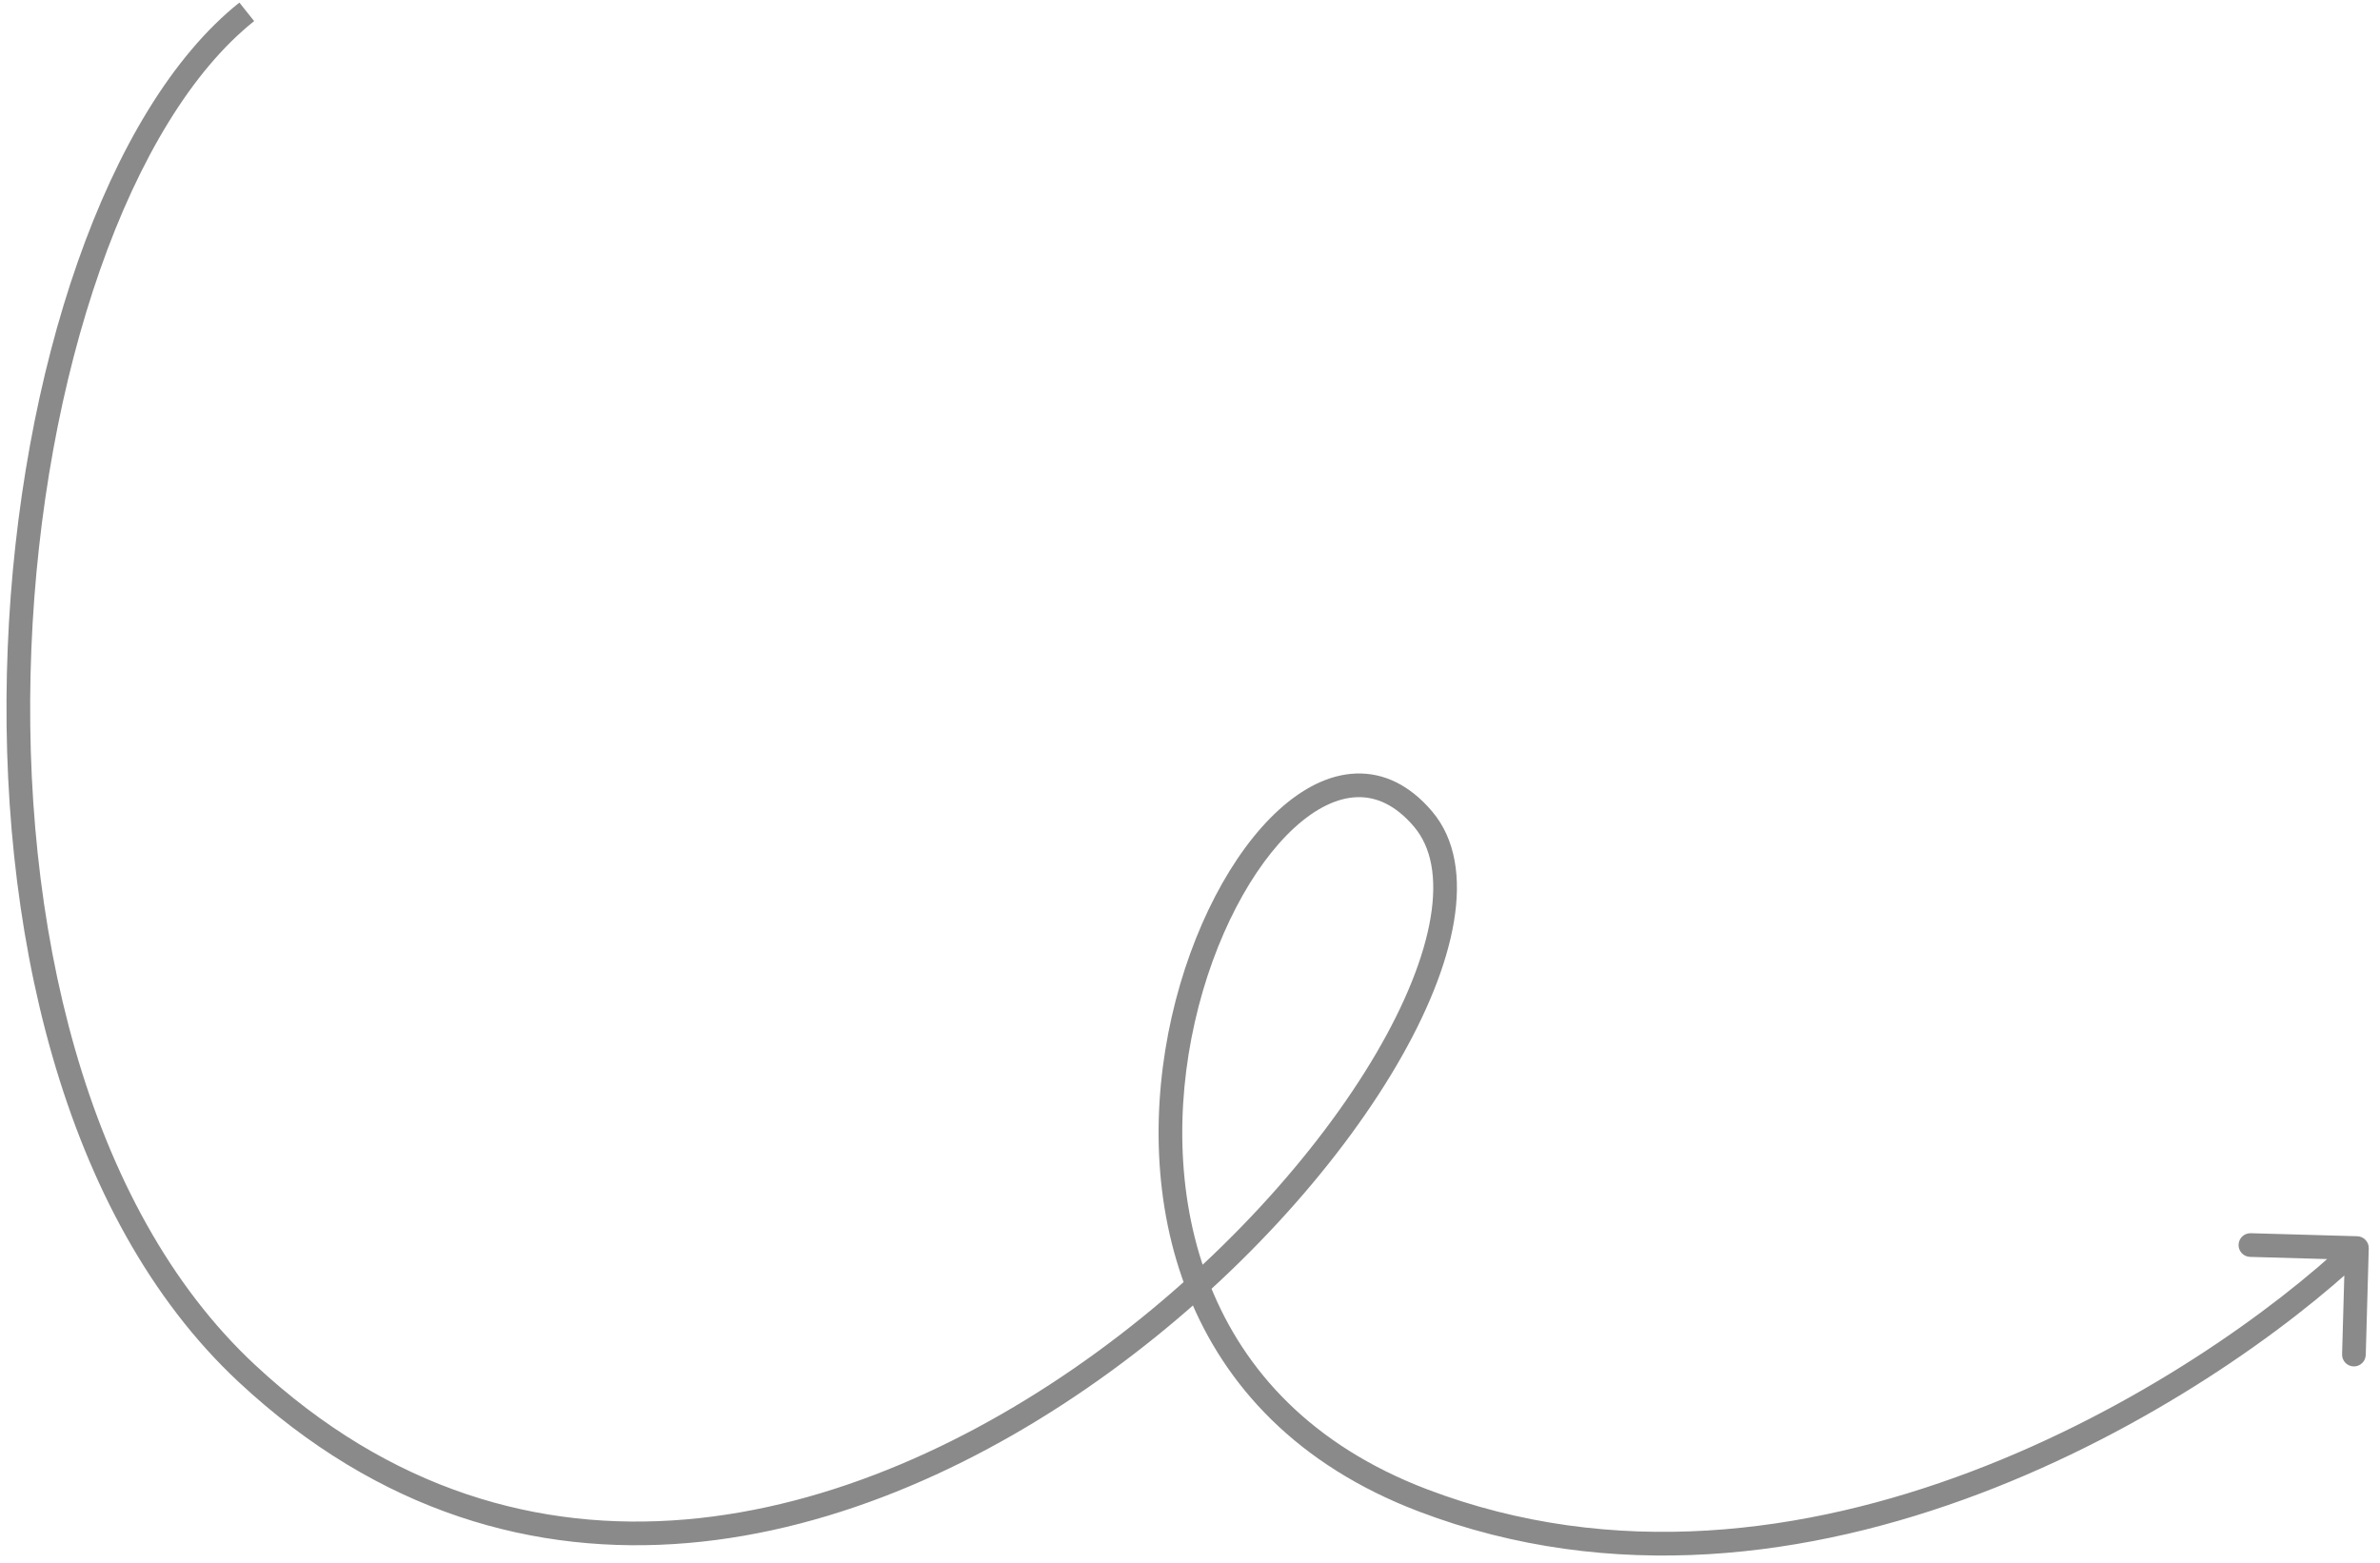 <svg width="201" height="132" viewBox="0 0 201 132" fill="none" xmlns="http://www.w3.org/2000/svg">
<path d="M20.84 116L20.158 116.731L20.158 116.731L20.84 116ZM120.183 126.733L119.827 127.667L119.827 127.667L120.183 126.733ZM200.051 105.445C200.067 104.893 199.632 104.433 199.08 104.417L190.084 104.162C189.532 104.147 189.071 104.582 189.056 105.134C189.04 105.686 189.475 106.146 190.027 106.162L198.024 106.388L197.798 114.385C197.782 114.937 198.217 115.397 198.769 115.413C199.321 115.428 199.781 114.993 199.797 114.441L200.051 105.445ZM20.216 0.218C14.55 4.735 9.907 12.589 6.563 22.129C3.21 31.692 1.125 43.057 0.651 54.721C-0.296 77.988 5.165 102.754 20.158 116.731L21.522 115.269C7.162 101.881 1.712 77.846 2.649 54.802C3.116 43.311 5.171 32.145 8.45 22.79C11.738 13.412 16.218 5.963 21.463 1.782L20.216 0.218ZM20.158 116.731C32.038 127.807 45.227 131.427 58.081 130.33C70.898 129.237 83.328 123.46 93.793 115.839C104.26 108.217 112.835 98.698 117.93 90.013C120.476 85.674 122.181 81.496 122.792 77.832C123.402 74.178 122.943 70.889 120.946 68.533L119.42 69.826C120.887 71.556 121.379 74.153 120.82 77.503C120.262 80.843 118.678 84.786 116.205 89.001C111.263 97.424 102.885 106.744 92.616 114.222C82.347 121.701 70.259 127.284 57.91 128.338C45.598 129.388 32.972 125.943 21.522 115.269L20.158 116.731ZM120.946 68.533C119.057 66.305 116.854 65.253 114.523 65.335C112.238 65.414 110.015 66.579 108.02 68.389C104.036 72.005 100.63 78.489 98.957 85.878C97.281 93.288 97.314 101.751 100.37 109.369C103.439 117.019 109.532 123.749 119.827 127.667L120.539 125.798C110.761 122.077 105.086 115.752 102.226 108.625C99.355 101.467 99.299 93.432 100.908 86.32C102.522 79.188 105.777 73.126 109.364 69.87C111.156 68.244 112.946 67.391 114.593 67.333C116.196 67.277 117.845 67.969 119.42 69.826L120.946 68.533ZM119.827 127.667C136.188 133.893 152.944 131.552 167.174 126.167C181.401 120.783 193.2 112.322 199.739 106.143L198.365 104.69C191.996 110.709 180.418 119.016 166.466 124.296C152.518 129.575 136.294 131.793 120.539 125.798L119.827 127.667Z" fill="#8A8A8A"/>
</svg>
